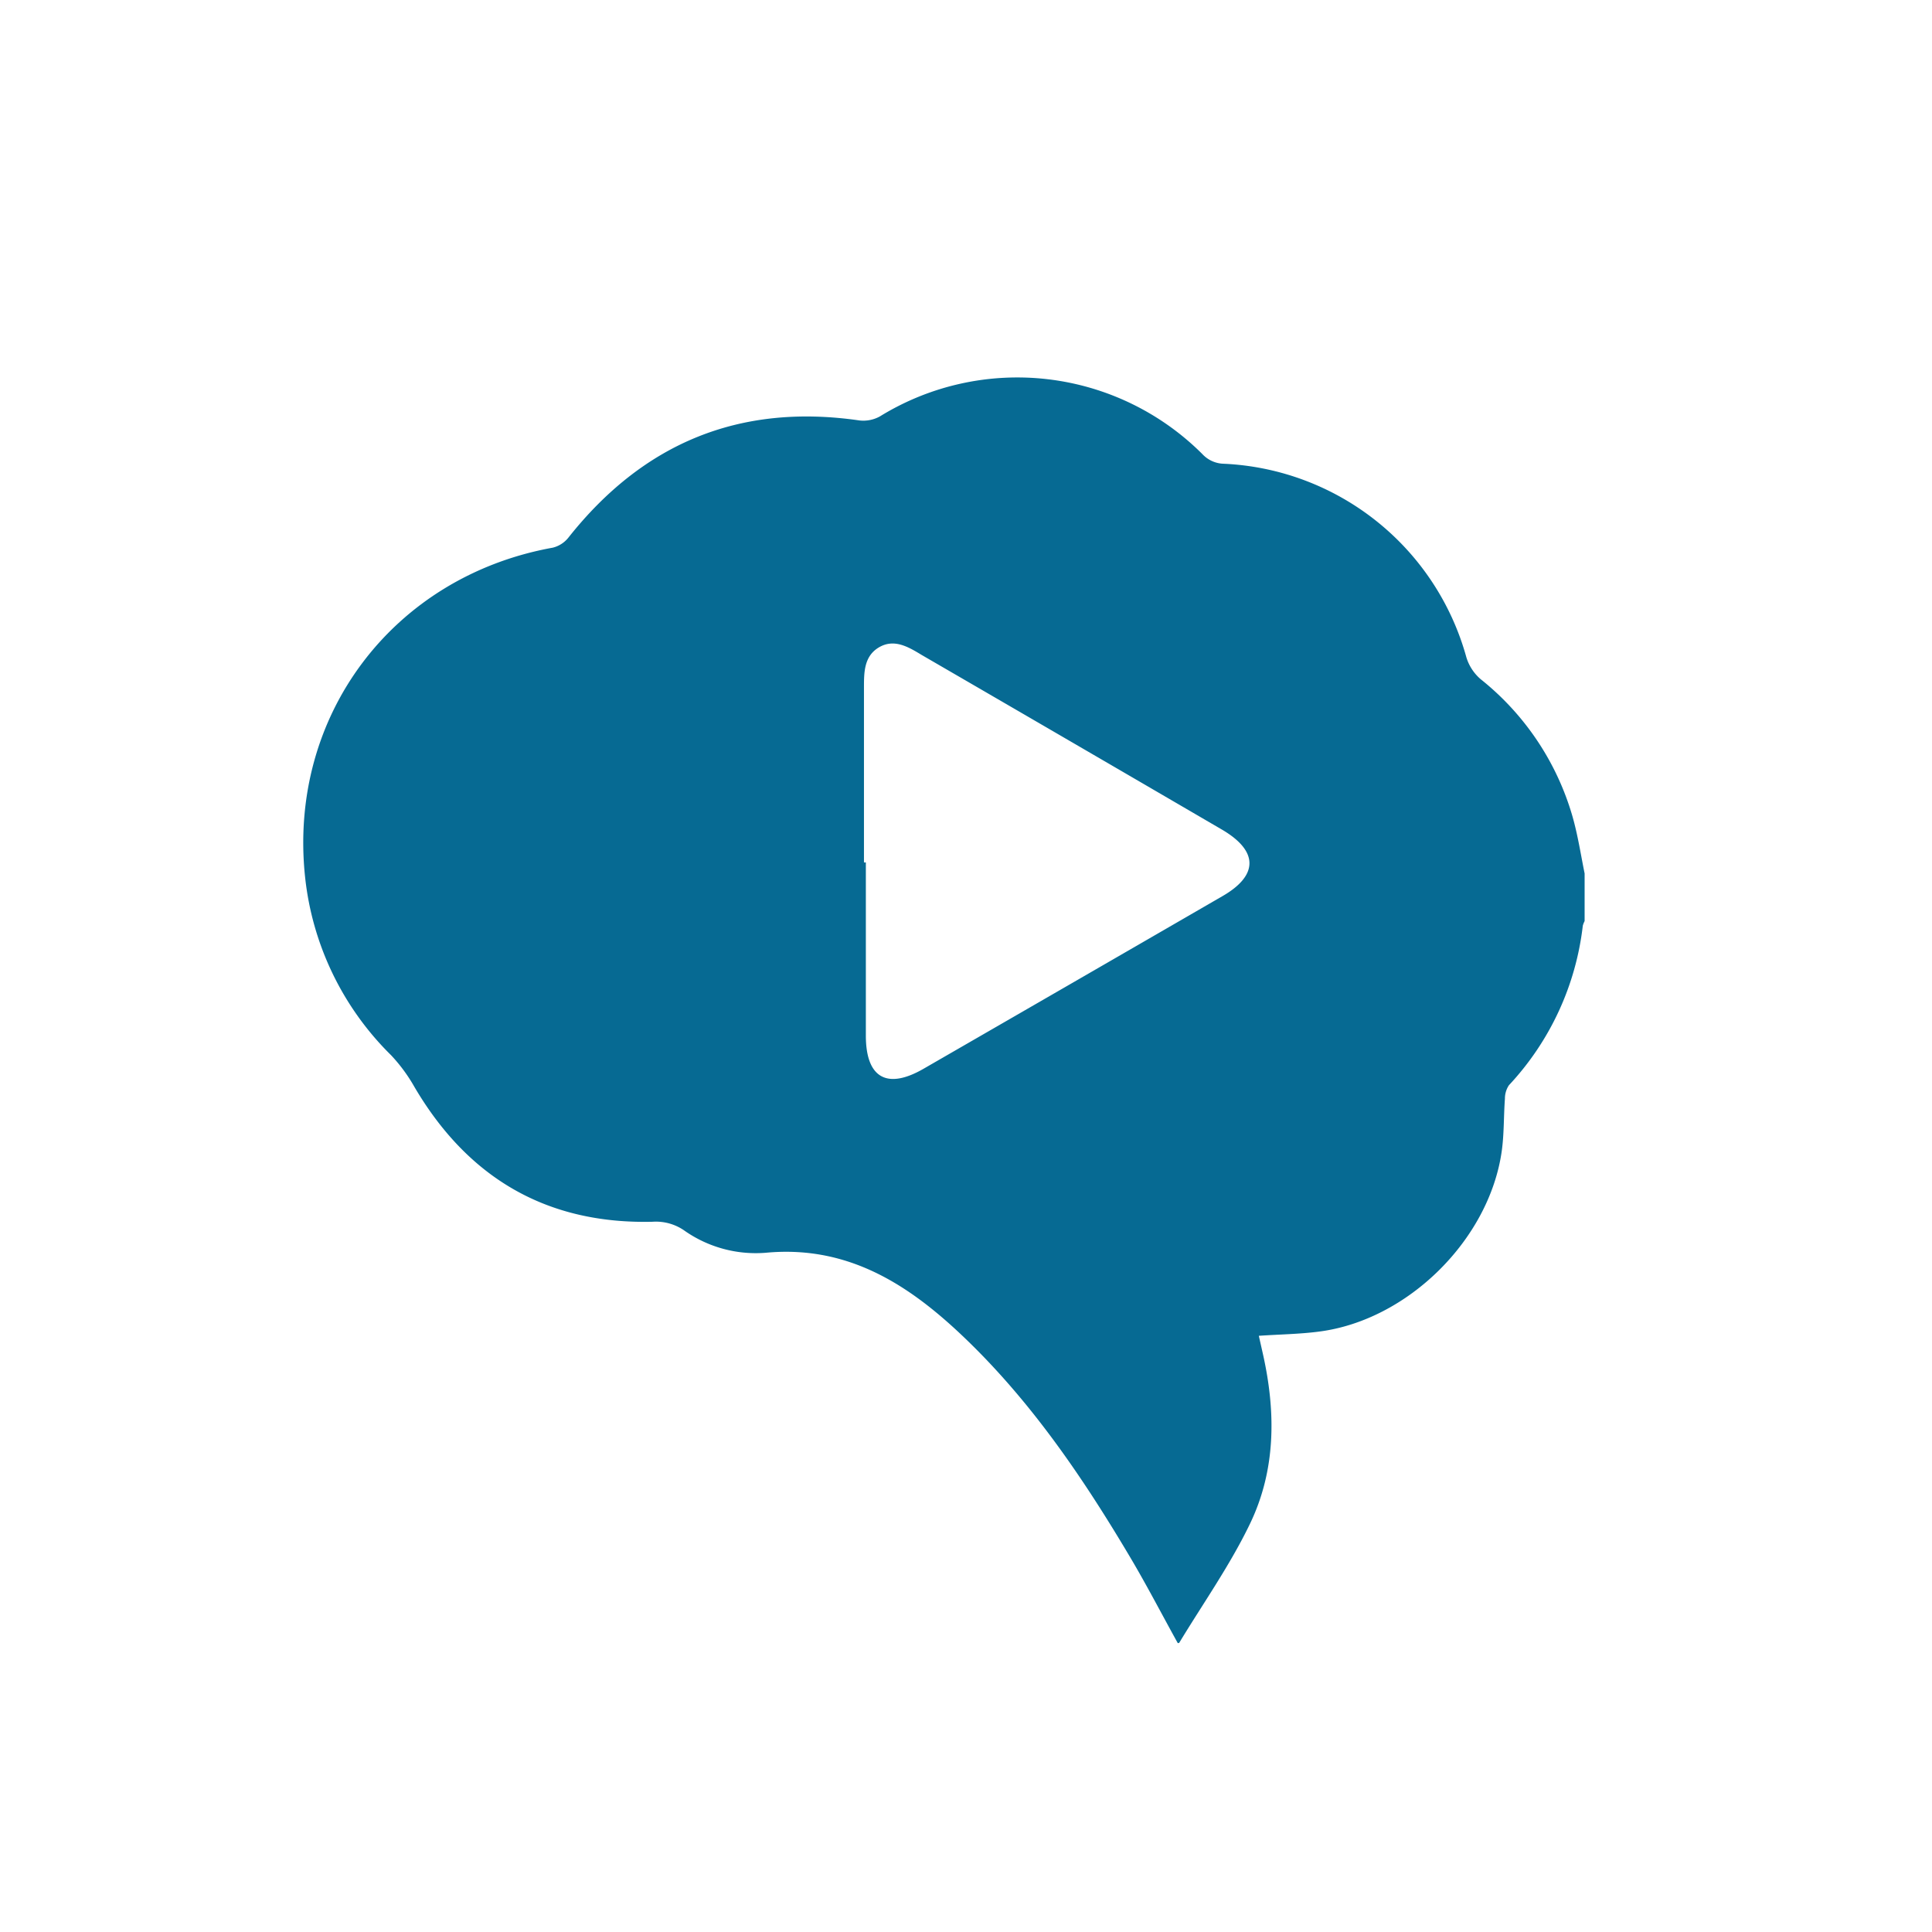 <svg id="Layer_1" data-name="Layer 1" xmlns="http://www.w3.org/2000/svg" viewBox="0 0 256 256"><defs><style>.cls-1{fill:#066a93;}</style></defs><title>icon </title><path class="cls-1" d="M208.36,108.17A36,36,0,0,0,196.2,90a6.2,6.2,0,0,1-1.9-2.91,35,35,0,0,0-32.11-25.64,4,4,0,0,1-2.87-1.28,34.69,34.69,0,0,0-42.72-5,4.53,4.53,0,0,1-2.73.54c-15.86-2.3-28.63,3-38.54,15.51a3.8,3.8,0,0,1-2.09,1.35c-21.17,3.83-35.11,22.27-32.81,43.68a38.89,38.89,0,0,0,11.38,23.56A21.8,21.8,0,0,1,54.9,144c7.08,12.06,17.5,18.22,31.56,17.89A6.58,6.58,0,0,1,90.6,163a16.45,16.45,0,0,0,10.84,3c10.52-1,18.43,3.84,25.62,10.56,9.17,8.58,16.19,18.84,22.56,29.56,2.26,3.79,4.29,7.72,6.44,11.6,0,0,.16,0,.2-.05,3.14-5.19,6.67-10.19,9.3-15.62,3.52-7.2,3.52-14.94,1.77-22.7L166.8,177c2.76-.19,5.42-.22,8-.56,11.74-1.51,22.54-12.19,24.19-23.92.32-2.29.25-4.62.42-6.93a3.2,3.2,0,0,1,.53-1.79,37.2,37.2,0,0,0,9.79-21.14,2.86,2.86,0,0,1,.24-.61v-6.31C209.46,113.22,209.07,110.65,208.36,108.17Zm-46.44,10.61q-19.77,11.44-39.55,22.84c-4.84,2.79-7.62,1.2-7.64-4.34,0-7.67,0-15.34,0-23h-.25V91.1c0-2,0-4.16,2-5.33s3.87-.06,5.62,1Q142,98.31,161.87,109.9C166.77,112.75,166.79,116,161.92,118.78Z"/></svg>